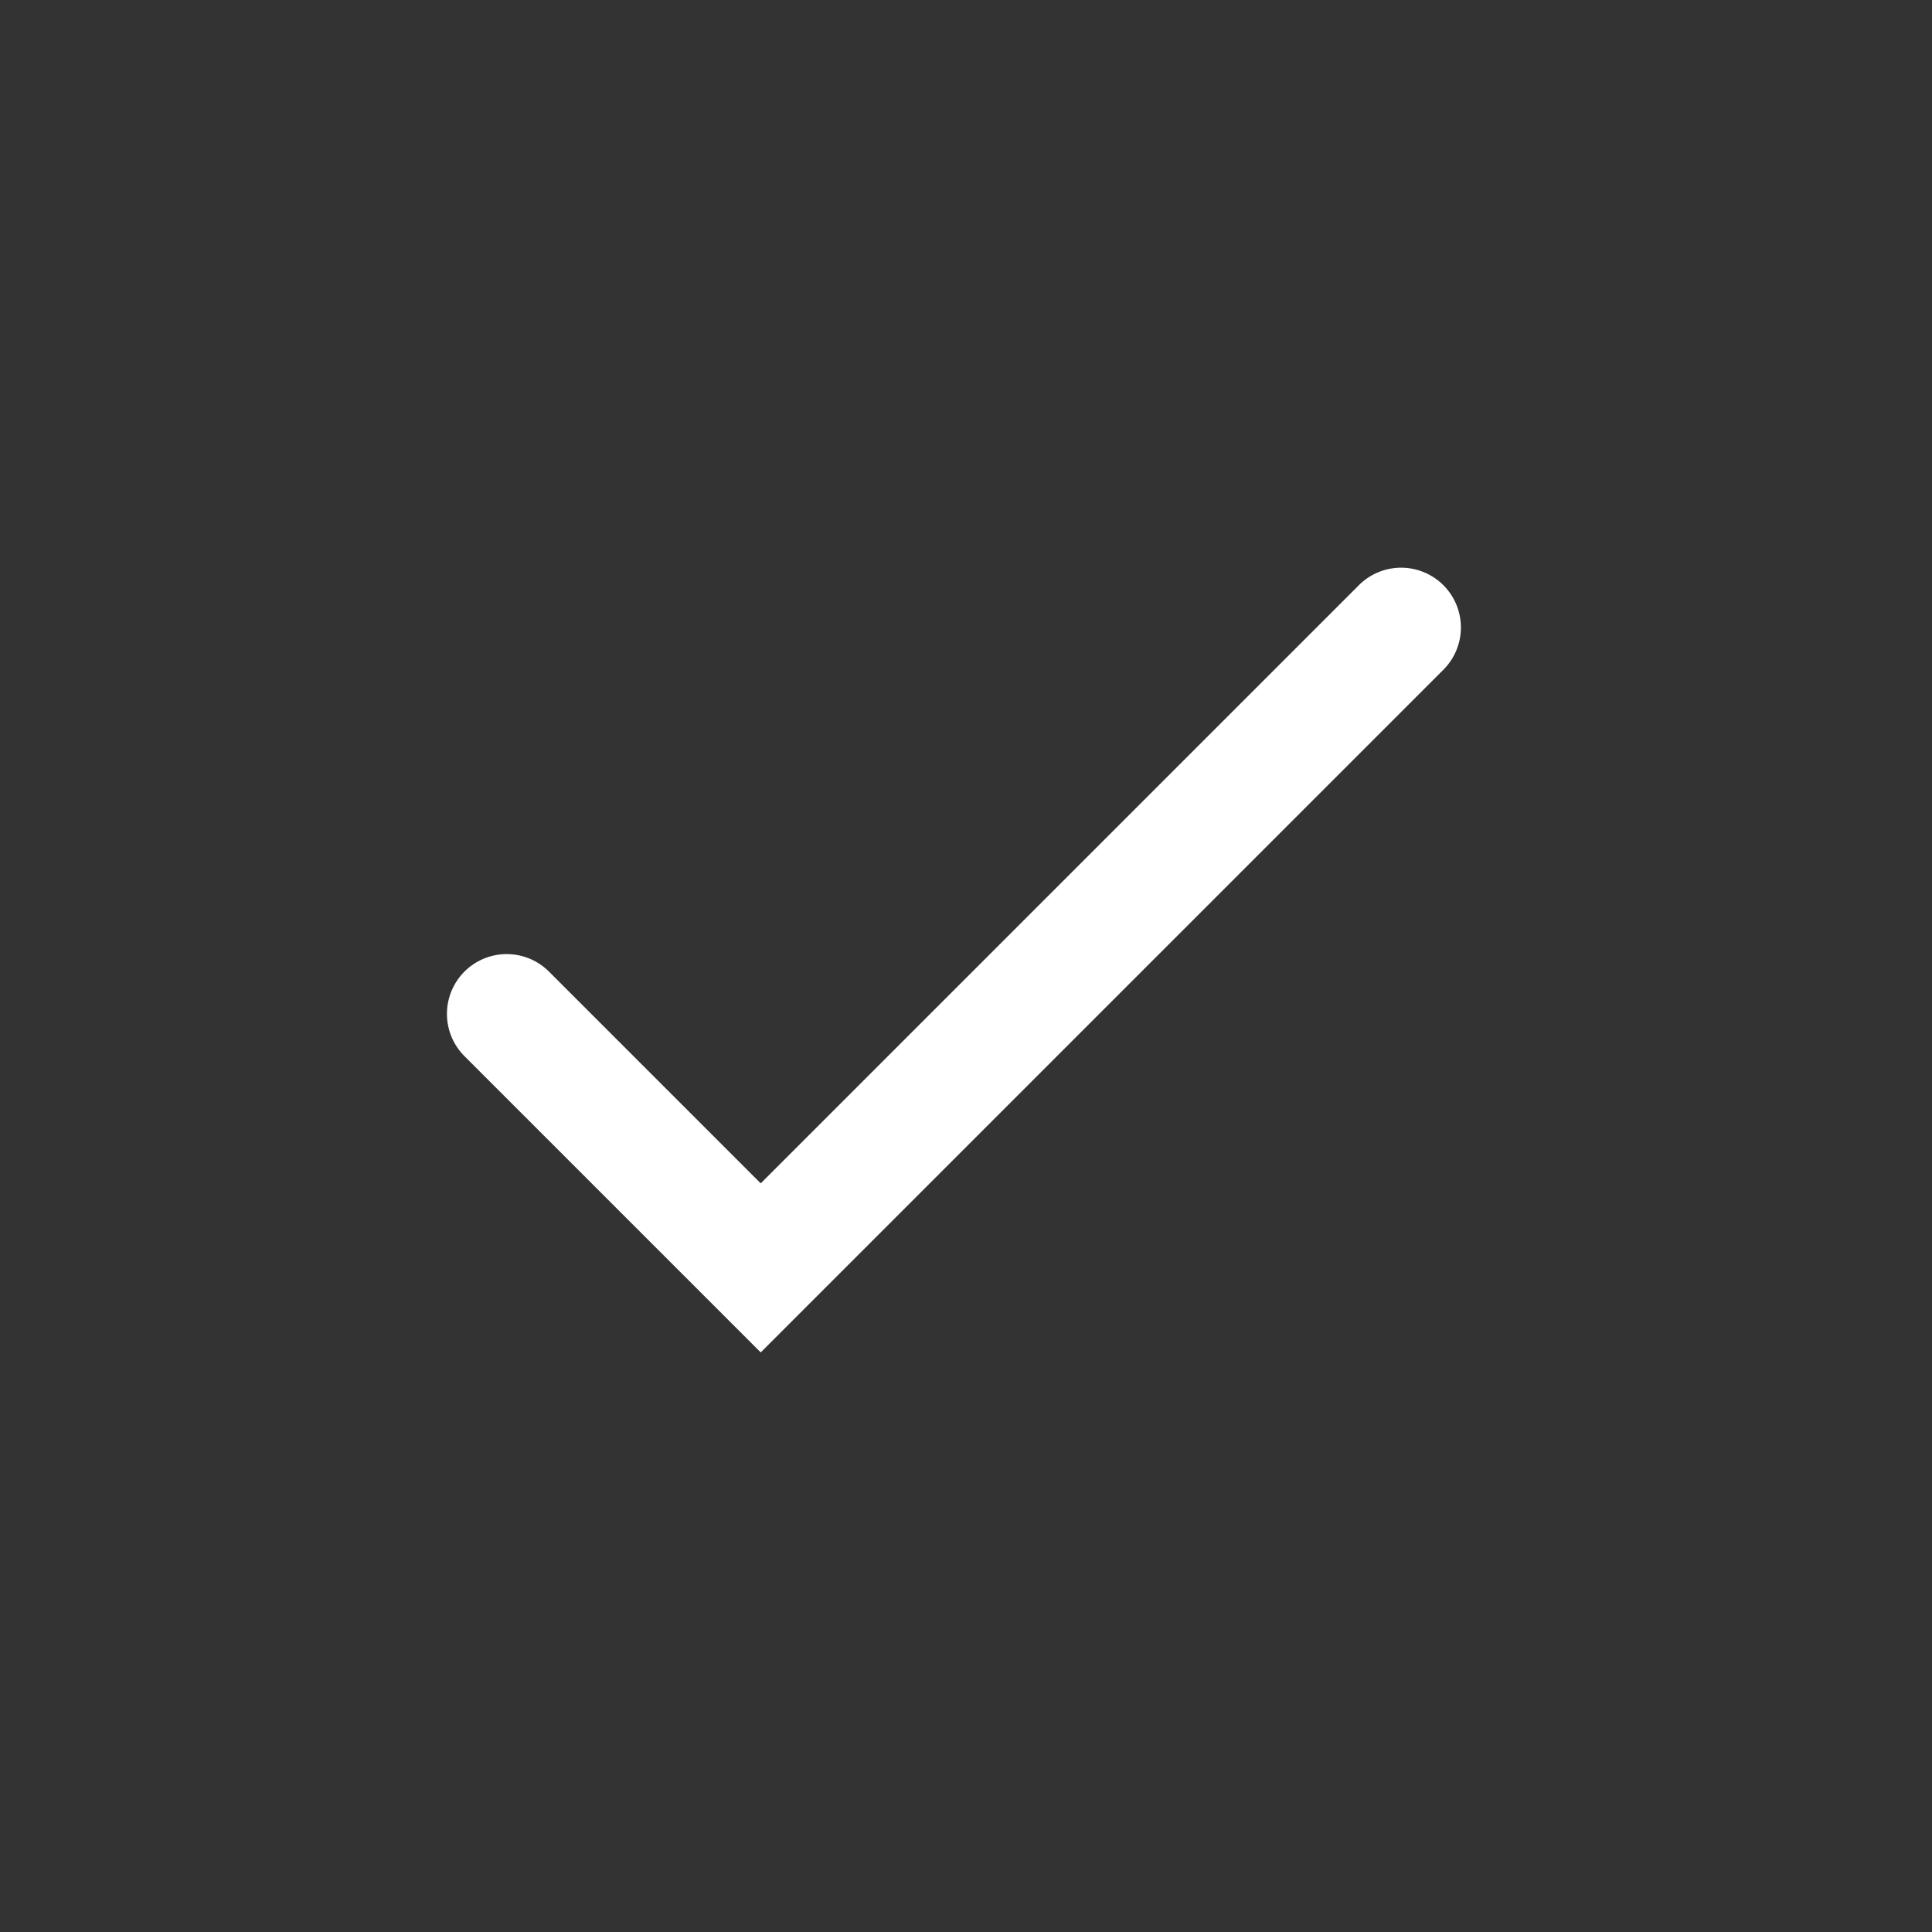 <svg width="32" height="32" fill="none" xmlns="http://www.w3.org/2000/svg"><rect width="100%" height="100%" fill="#333333" stroke="none"/><path d="M12.6 19.6l-3.5-3.5a.99.99 0 10-1.4 1.4l4.9 4.9 11.3-11.3a.99.99 0 10-1.4-1.4l-9.9 9.9z" fill="#fff"/></svg>
